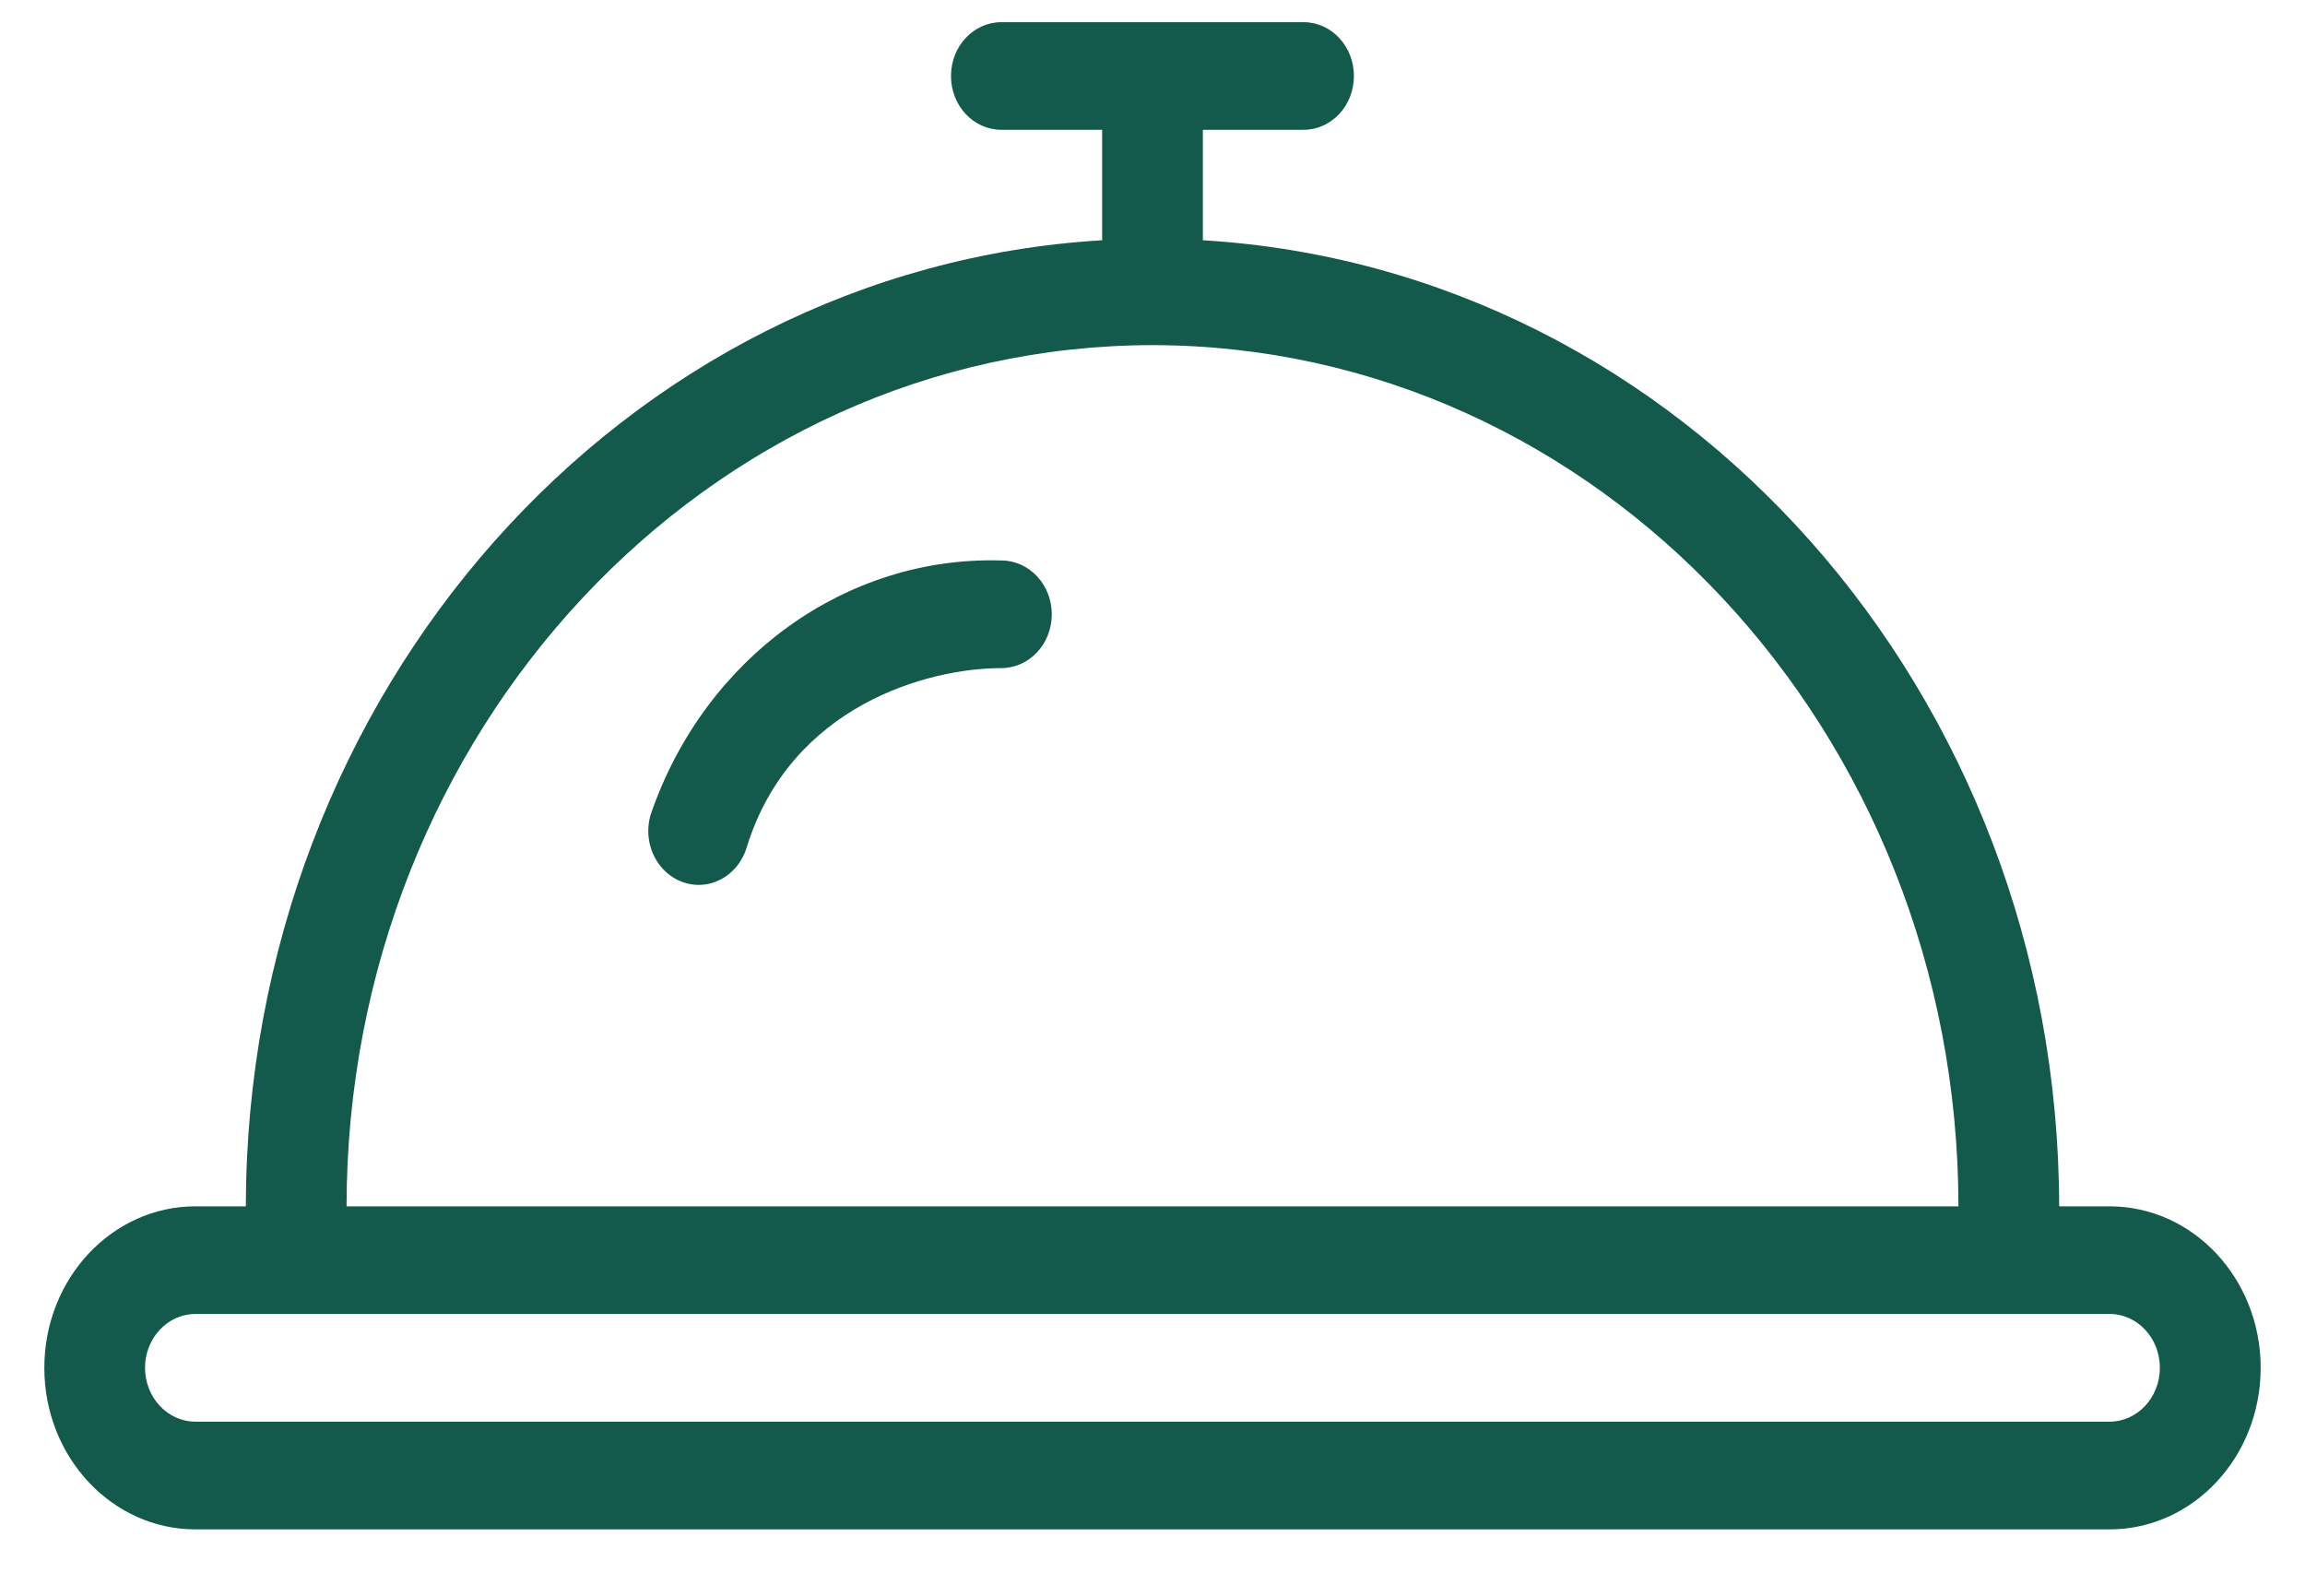 <svg width="26" height="18" viewBox="0 0 26 18" fill="none" xmlns="http://www.w3.org/2000/svg">
<g clip-path="url(#clip0_446_2657)">
<path d="M23.795 13.607H23.227C23.218 7.814 18.981 3.034 13.568 2.71V1.464H14.704C15.018 1.464 15.272 1.193 15.272 0.857C15.272 0.522 15.018 0.25 14.704 0.25H11.295C10.981 0.25 10.727 0.522 10.727 0.857C10.727 1.193 10.981 1.464 11.295 1.464H12.432V2.71C7.019 3.033 2.781 7.813 2.773 13.607H2.205C1.263 13.607 0.5 14.423 0.5 15.429C0.5 16.435 1.263 17.251 2.205 17.251H23.795C24.737 17.251 25.5 16.436 25.5 15.429C25.5 14.422 24.737 13.607 23.795 13.607ZM13 3.893C18.018 3.899 22.085 8.244 22.091 13.607H3.909C3.915 8.244 7.981 3.898 13 3.893ZM23.795 16.036H2.205C1.891 16.036 1.636 15.764 1.636 15.428C1.636 15.093 1.891 14.821 2.205 14.821H23.795C24.109 14.821 24.363 15.093 24.363 15.428C24.363 15.764 24.109 16.036 23.795 16.036Z" fill="#145A4C"/>
<path d="M11.295 6.322C9.545 6.27 7.958 7.413 7.347 9.166C7.276 9.373 7.316 9.605 7.452 9.772C7.588 9.939 7.797 10.014 8 9.968C8.202 9.921 8.365 9.761 8.425 9.55C8.921 7.961 10.462 7.536 11.295 7.536C11.609 7.536 11.864 7.265 11.864 6.929C11.864 6.594 11.609 6.322 11.295 6.322L11.295 6.322Z" fill="#145A4C"/>
</g>
<defs>
<clipPath id="clip0_446_2657">
<rect width="25" height="17" fill="white" transform="translate(0.5 0.25)"/>
</clipPath>
</defs>
</svg>
